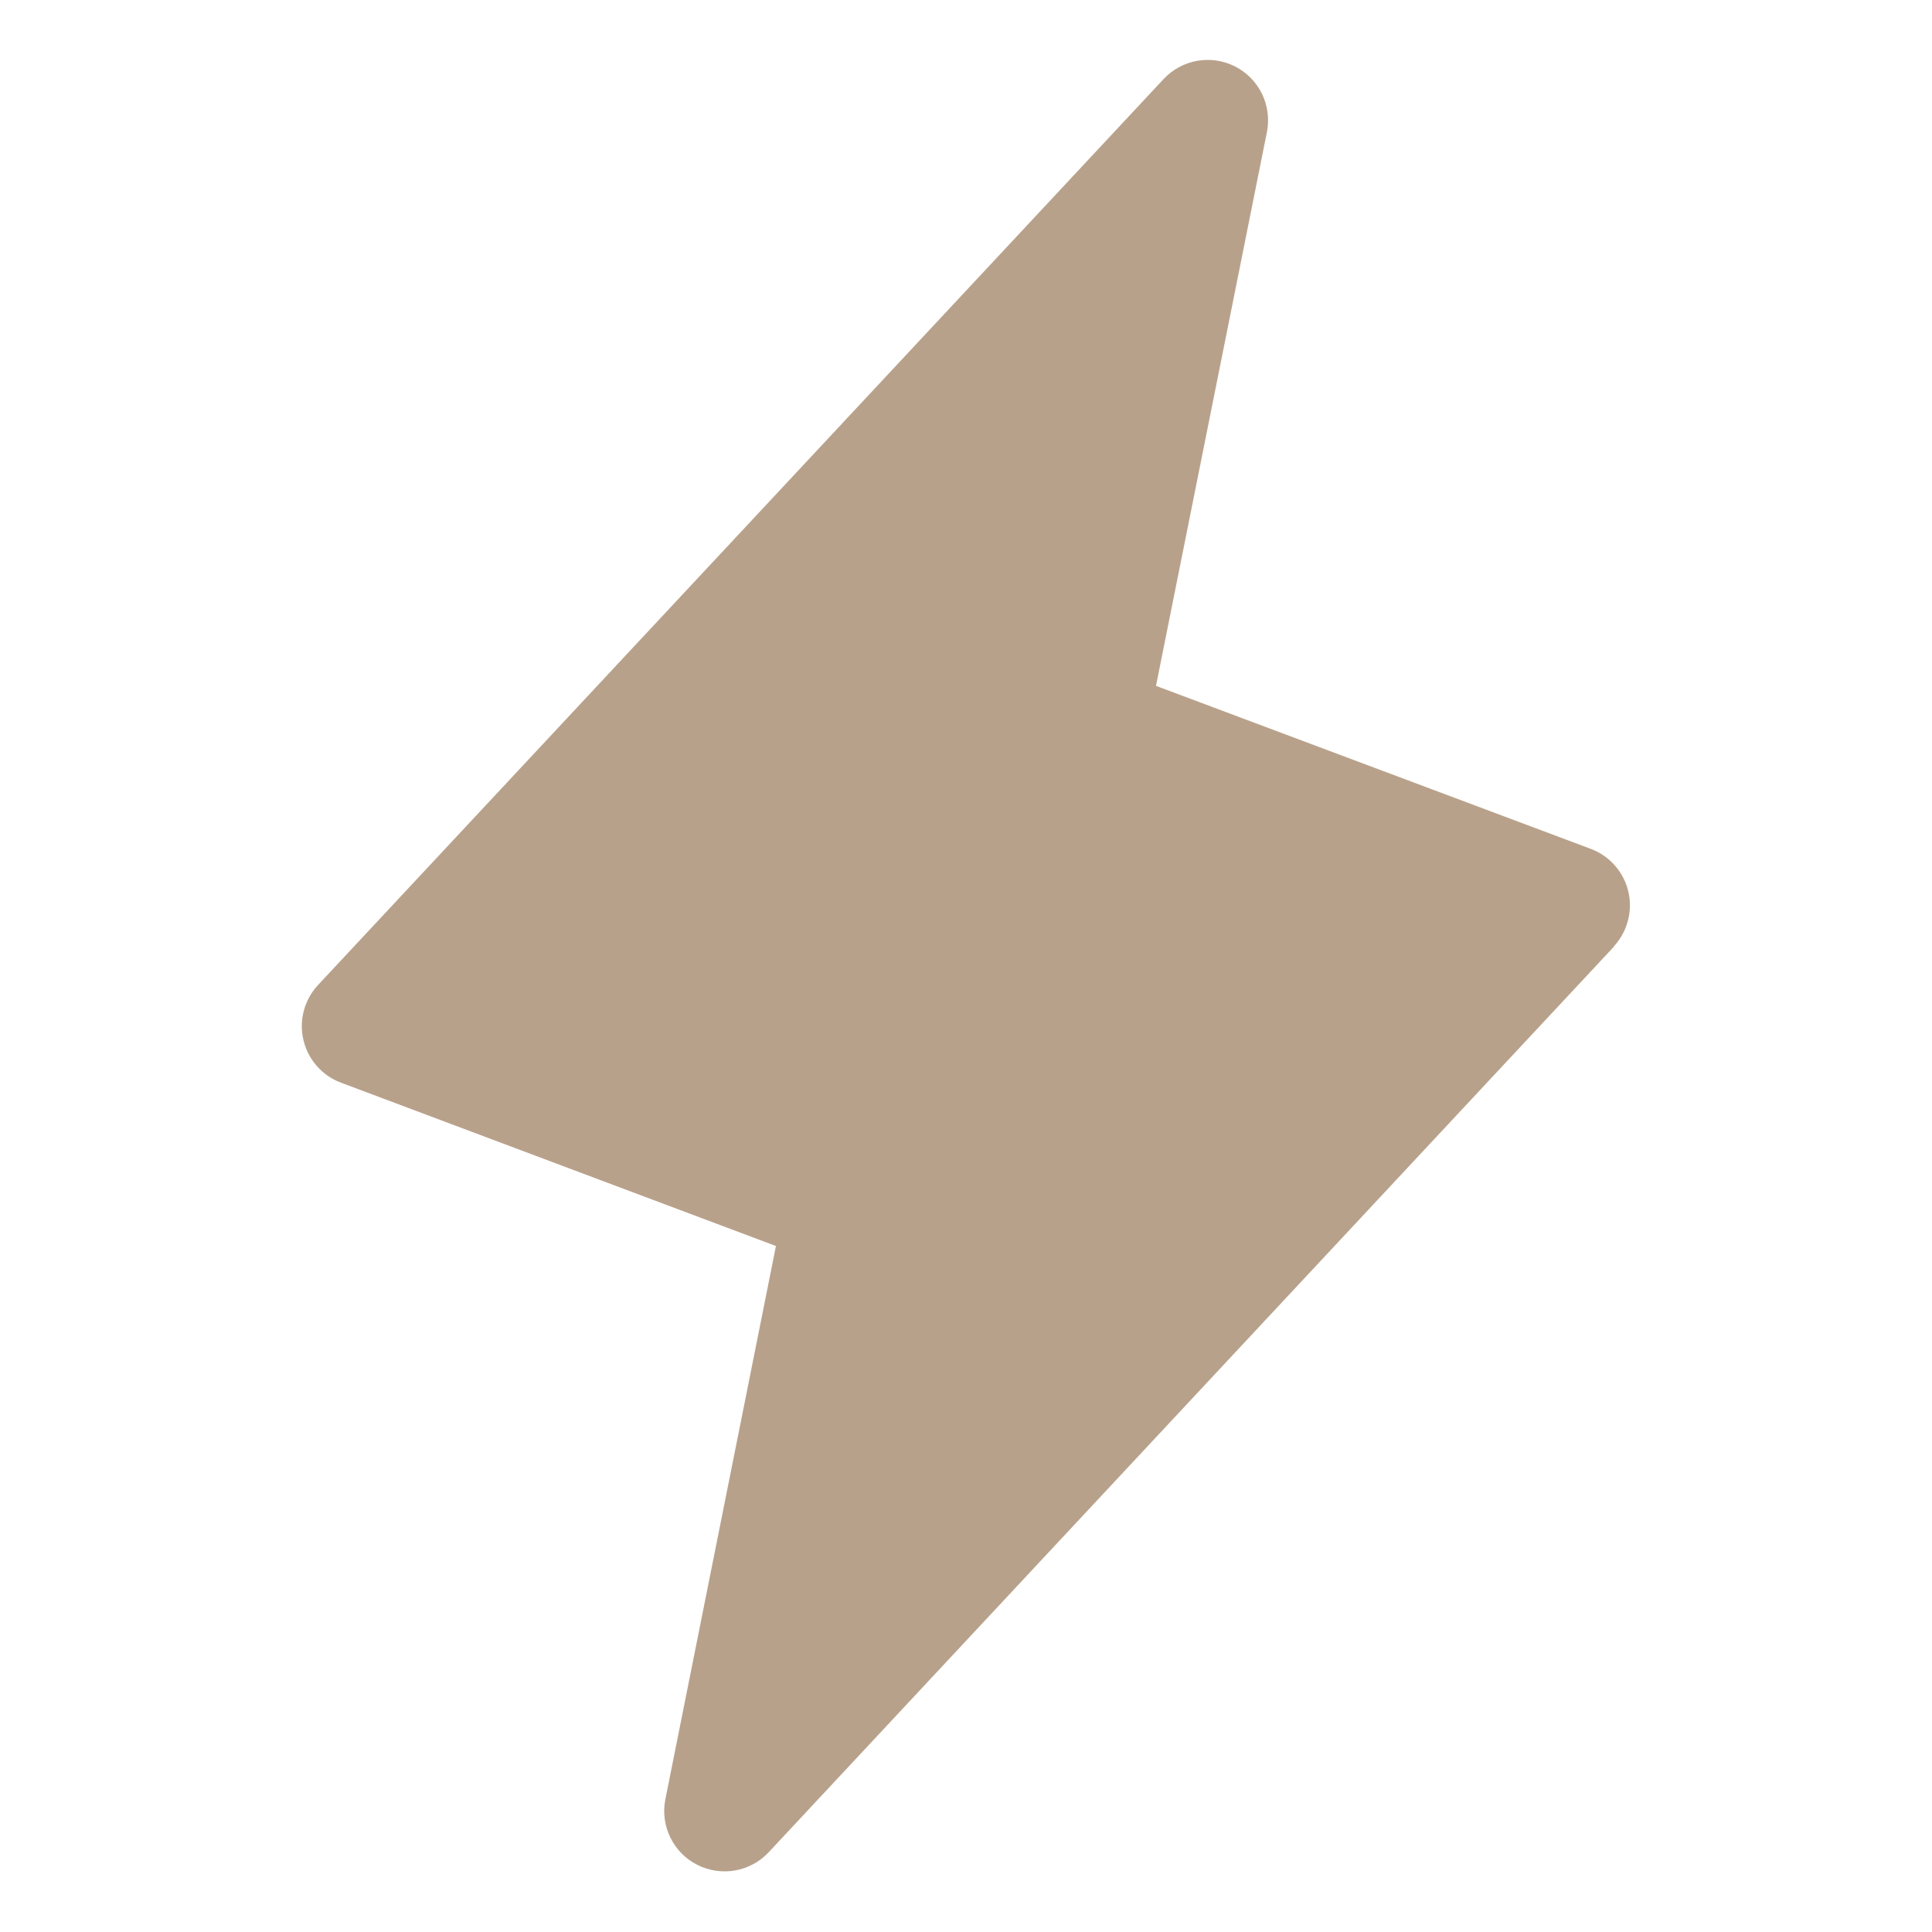 <svg width="32" height="32" viewBox="0 0 32 32" fill="none" xmlns="http://www.w3.org/2000/svg">
<g id="Lightning" clip-path="url(#clip0_1791_15080)">
<path id="Vector" d="M26.731 15.68L12.731 30.68C12.583 30.838 12.387 30.944 12.173 30.981C11.96 31.018 11.739 30.985 11.546 30.886C11.353 30.788 11.197 30.629 11.102 30.433C11.007 30.238 10.978 30.018 11.02 29.805L12.852 20.638L5.649 17.933C5.494 17.876 5.356 17.78 5.247 17.656C5.138 17.532 5.062 17.383 5.025 17.222C4.987 17.061 4.991 16.893 5.034 16.734C5.078 16.574 5.16 16.428 5.274 16.308L19.274 1.308C19.422 1.15 19.618 1.044 19.832 1.007C20.045 0.97 20.265 1.003 20.459 1.102C20.652 1.201 20.808 1.36 20.903 1.555C20.997 1.75 21.026 1.97 20.985 2.183L19.147 11.36L26.351 14.061C26.505 14.119 26.642 14.214 26.75 14.338C26.858 14.462 26.934 14.61 26.971 14.77C27.008 14.93 27.005 15.097 26.962 15.255C26.919 15.414 26.838 15.56 26.726 15.68H26.731Z" fill="#B8A18B"/>
</g>
<defs>
<clipPath id="clip0_1791_15080">
<rect width="32" height="32" fill="white"/>
</clipPath>
</defs>
</svg>